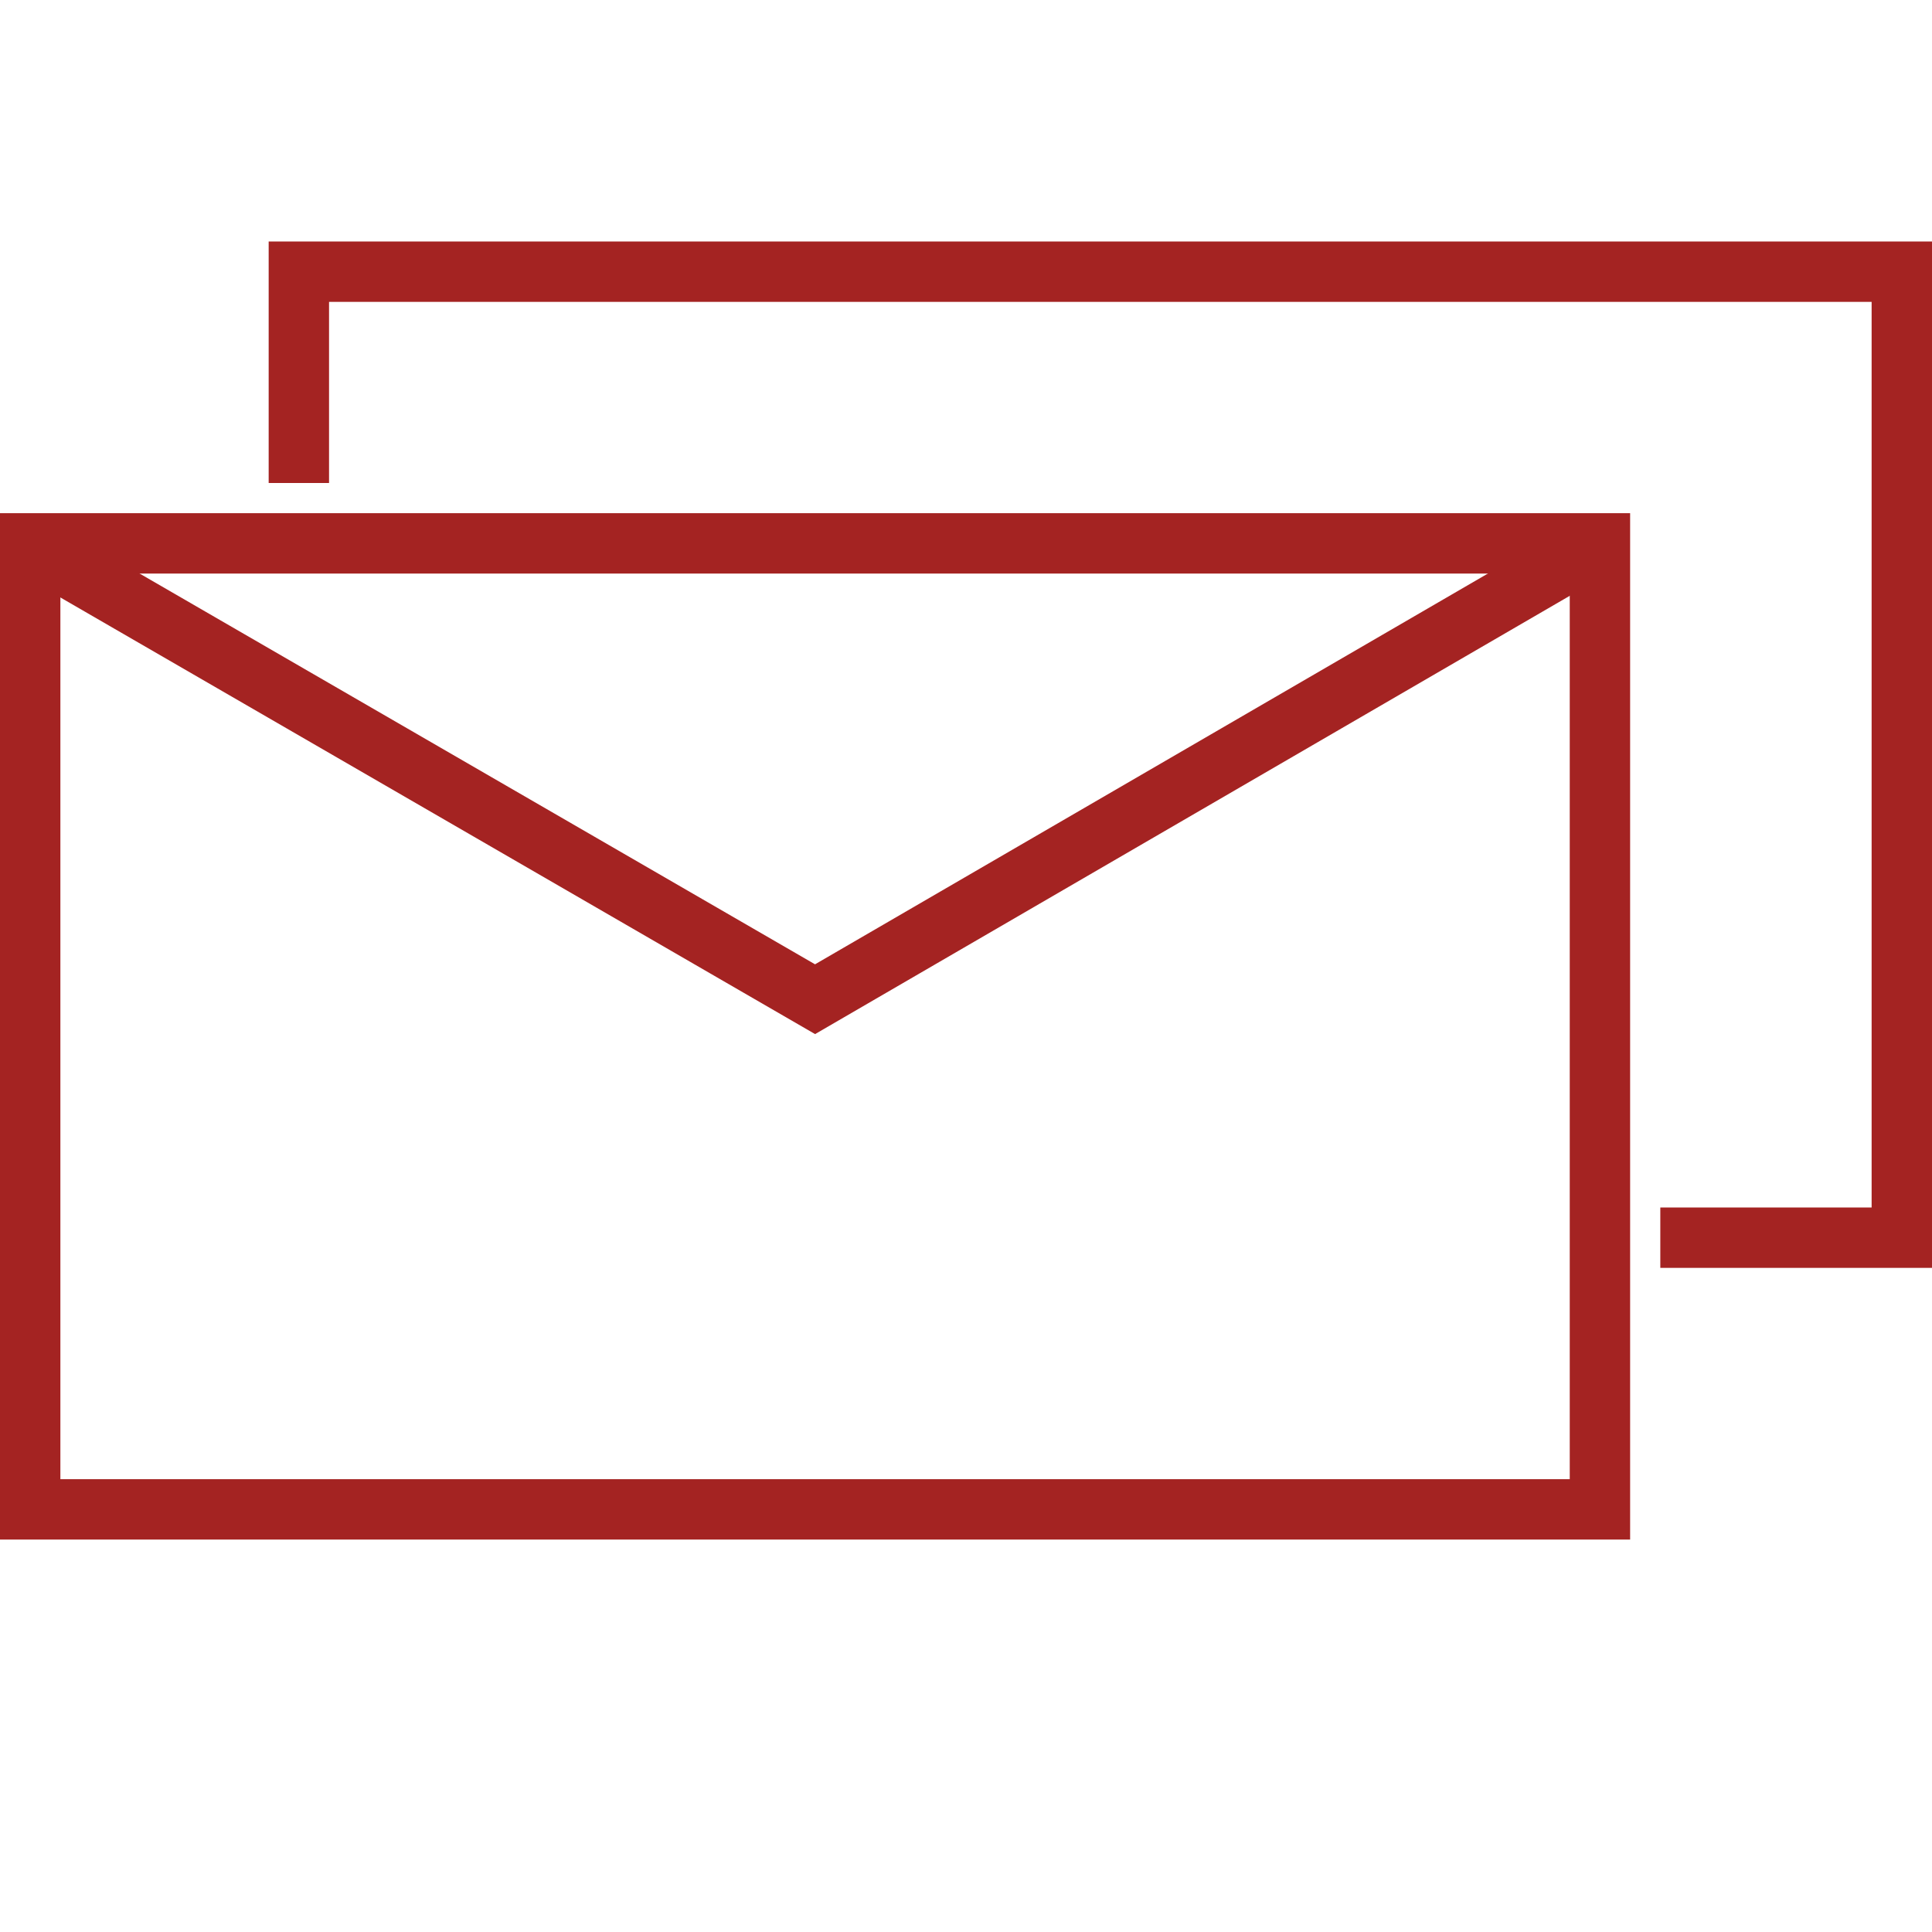 <?xml version="1.0" encoding="UTF-8"?> <!-- Generator: Adobe Illustrator 23.0.2, SVG Export Plug-In . SVG Version: 6.00 Build 0) --> <svg xmlns="http://www.w3.org/2000/svg" xmlns:xlink="http://www.w3.org/1999/xlink" version="1.1" id="Layer_1" x="0px" y="0px" viewBox="0 0 64 64" style="enable-background:new 0 0 64 64;" xml:space="preserve"> <style type="text/css"> .st0{fill:none;stroke:#A42322;stroke-width:2;stroke-miterlimit:10;} </style> <rect x="1" y="18" class="st0" width="52" height="32"></rect> <polyline class="st0" points="9.9,16 9.9,9 63,9 63,41 55,41 "></polyline> <polyline class="st0" points="0.9,18 27,33.1 53,18 "></polyline> </svg> 